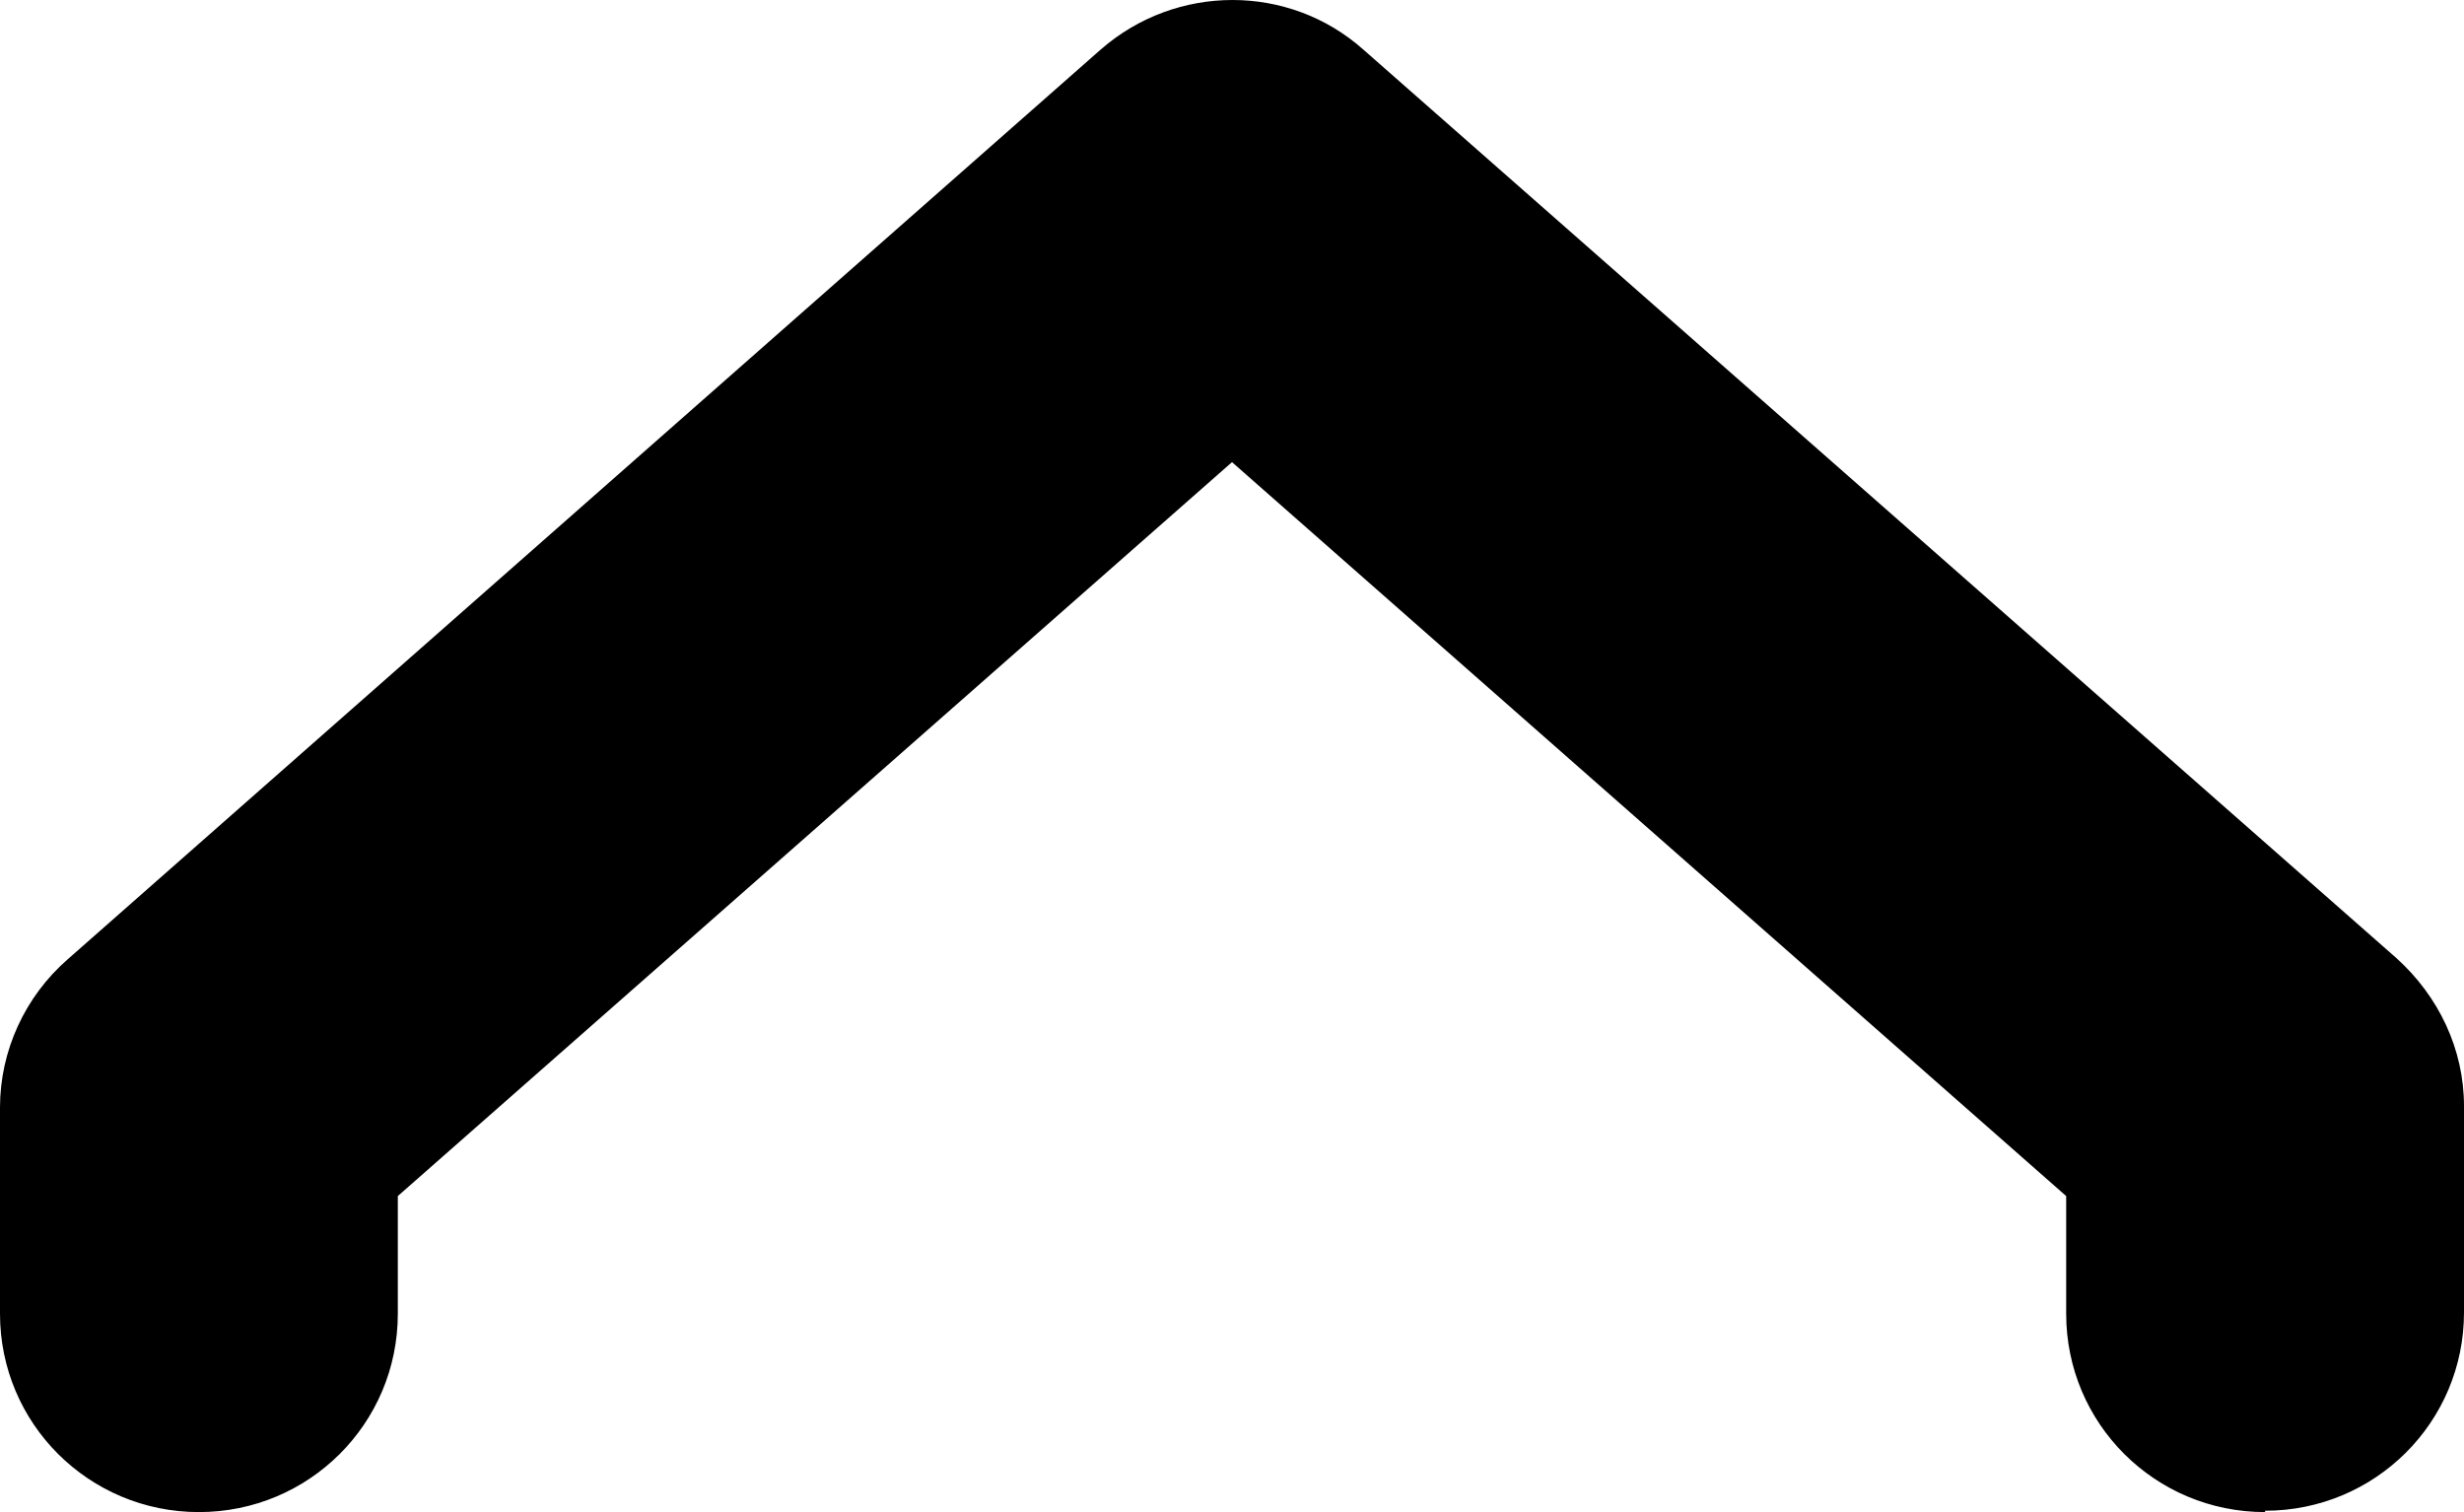 <svg width="44" height="27" viewBox="0 0 44 27" fill="none" xmlns="http://www.w3.org/2000/svg">
<path d="M40.448 27C38.482 27 36.896 25.418 36.896 23.458V21.357L22 8.252L7.104 21.357V23.458C7.104 25.418 5.518 27 3.552 27C1.587 27 0 25.418 0 23.458V19.775C0 18.759 0.45 17.791 1.208 17.13L19.655 0.885C21.005 -0.295 23.018 -0.295 24.345 0.885L42.792 17.107C43.55 17.791 44 18.736 44 19.751V23.435C44 25.394 42.413 26.976 40.448 26.976V27Z" fill="black"/>
</svg>
